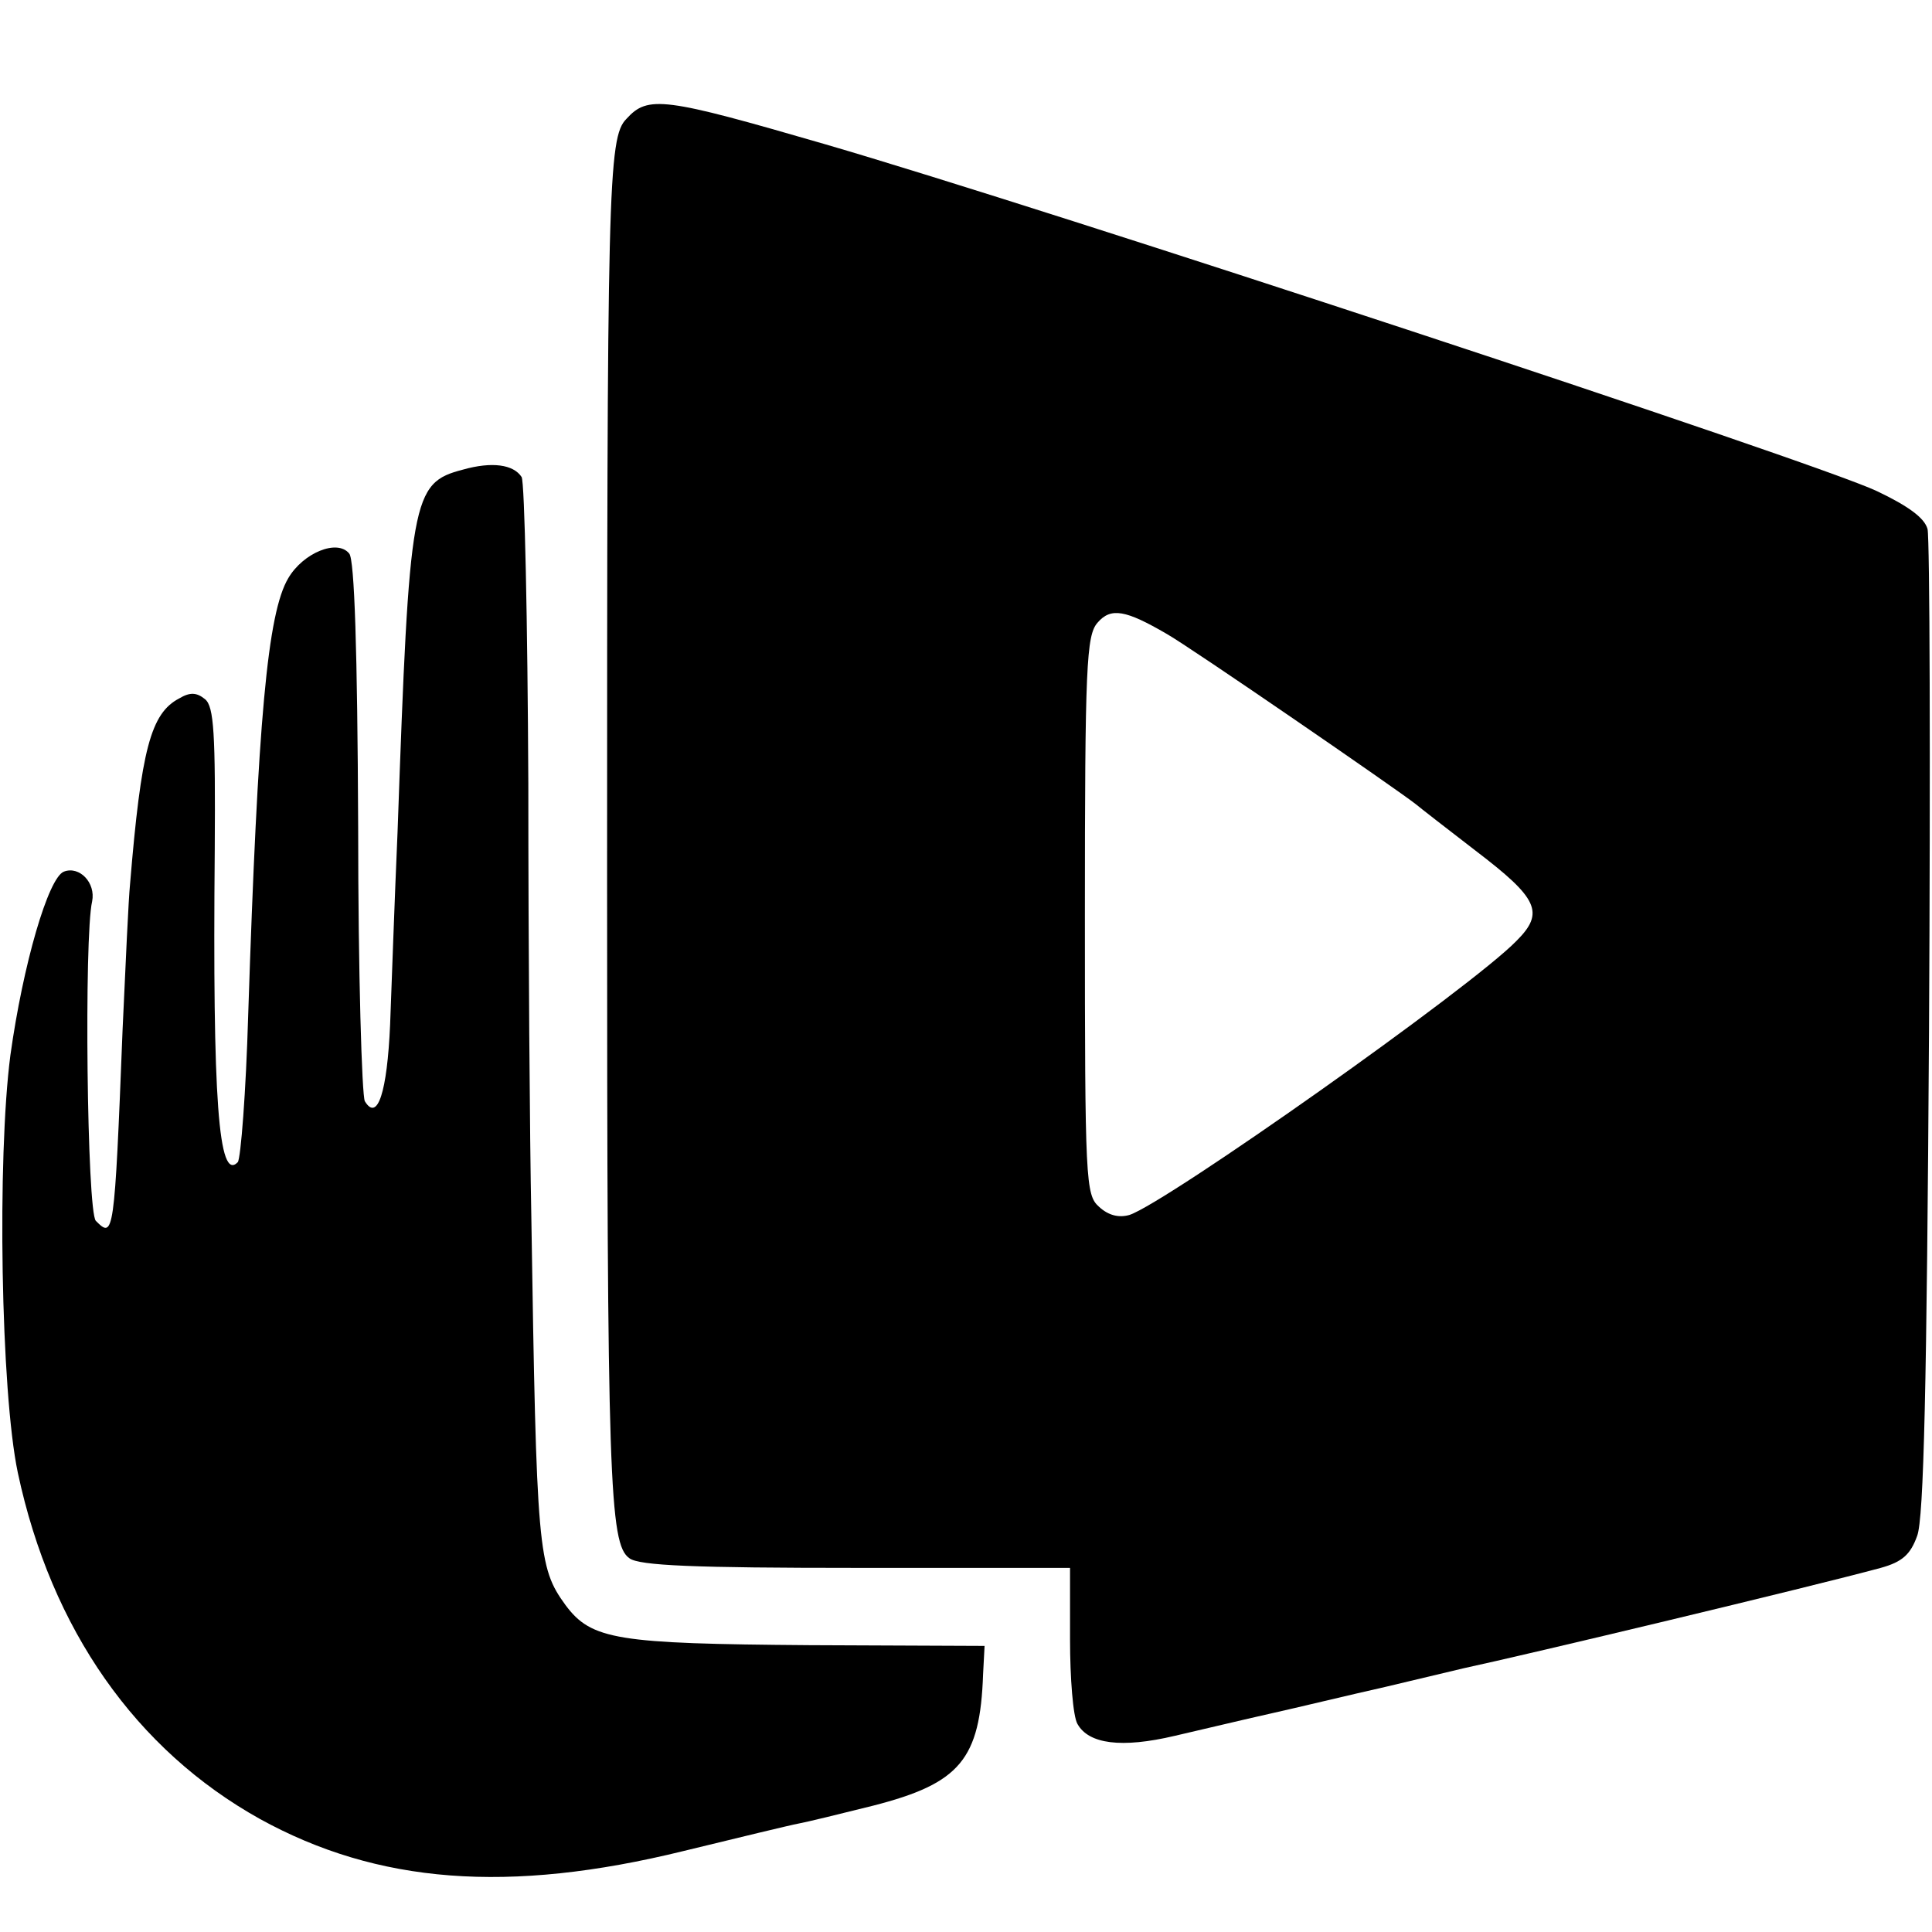 <?xml version="1.0" standalone="no"?>
<!DOCTYPE svg PUBLIC "-//W3C//DTD SVG 20010904//EN"
 "http://www.w3.org/TR/2001/REC-SVG-20010904/DTD/svg10.dtd">
<svg version="1.0" xmlns="http://www.w3.org/2000/svg"
 width="260pt" height="260pt" viewBox="0 0 260 260"
 preserveAspectRatio="xMidYMid meet">
<g transform="translate(0,260) scale(0.1,-0.1)"
fill="#000000" stroke="none">
<path d="M843 2440 c-25 -25 -26 -93 -26 -1025 0 -808 3 -893 30 -912 13 -10
88 -13 305 -13 l288 0 0 -96 c0 -52 4 -104 10 -114 15 -27 59 -33 131 -16 35
8 93 22 129 30 36 8 106 25 155 36 50 12 97 23 105 25 84 18 465 109 561 135
29 8 40 18 49 43 9 23 13 204 16 682 2 358 1 660 -2 673 -4 15 -26 31 -68 51
-82 39 -1117 380 -1416 467 -217 63 -238 66 -267 34z m727 -693 c32 -18 311
-210 335 -229 6 -5 42 -33 81 -63 84 -64 93 -83 55 -121 -61 -63 -472 -353
-521 -369 -14 -4 -28 -1 -41 11 -18 16 -19 34 -19 392 0 336 2 377 17 394 18
21 38 17 93 -15z"/>
<path d="M623 1968 c-69 -18 -72 -36 -88 -488 -4 -91 -8 -207 -10 -259 -4 -91
-17 -131 -34 -103 -4 7 -9 173 -9 369 -1 239 -5 360 -12 368 -16 20 -62 1 -82
-33 -28 -47 -41 -190 -54 -588 -3 -104 -10 -193 -14 -198 -26 -27 -34 84 -31
420 1 157 -1 193 -13 203 -11 9 -20 10 -35 1 -38 -20 -51 -68 -66 -250 -2 -19
-6 -107 -10 -195 -11 -280 -12 -282 -36 -258 -12 12 -16 383 -5 430 5 25 -17
48 -38 40 -21 -8 -55 -125 -72 -247 -18 -138 -13 -453 10 -562 45 -211 159
-373 326 -466 158 -87 334 -101 570 -43 74 18 144 35 155 37 11 2 56 13 100
24 117 30 144 62 148 177 l2 38 -236 1 c-259 2 -293 7 -328 54 -37 51 -39 71
-46 525 -2 99 -4 360 -4 580 -1 220 -5 406 -9 413 -11 17 -40 21 -79 10z"/>
</g>
</svg>
